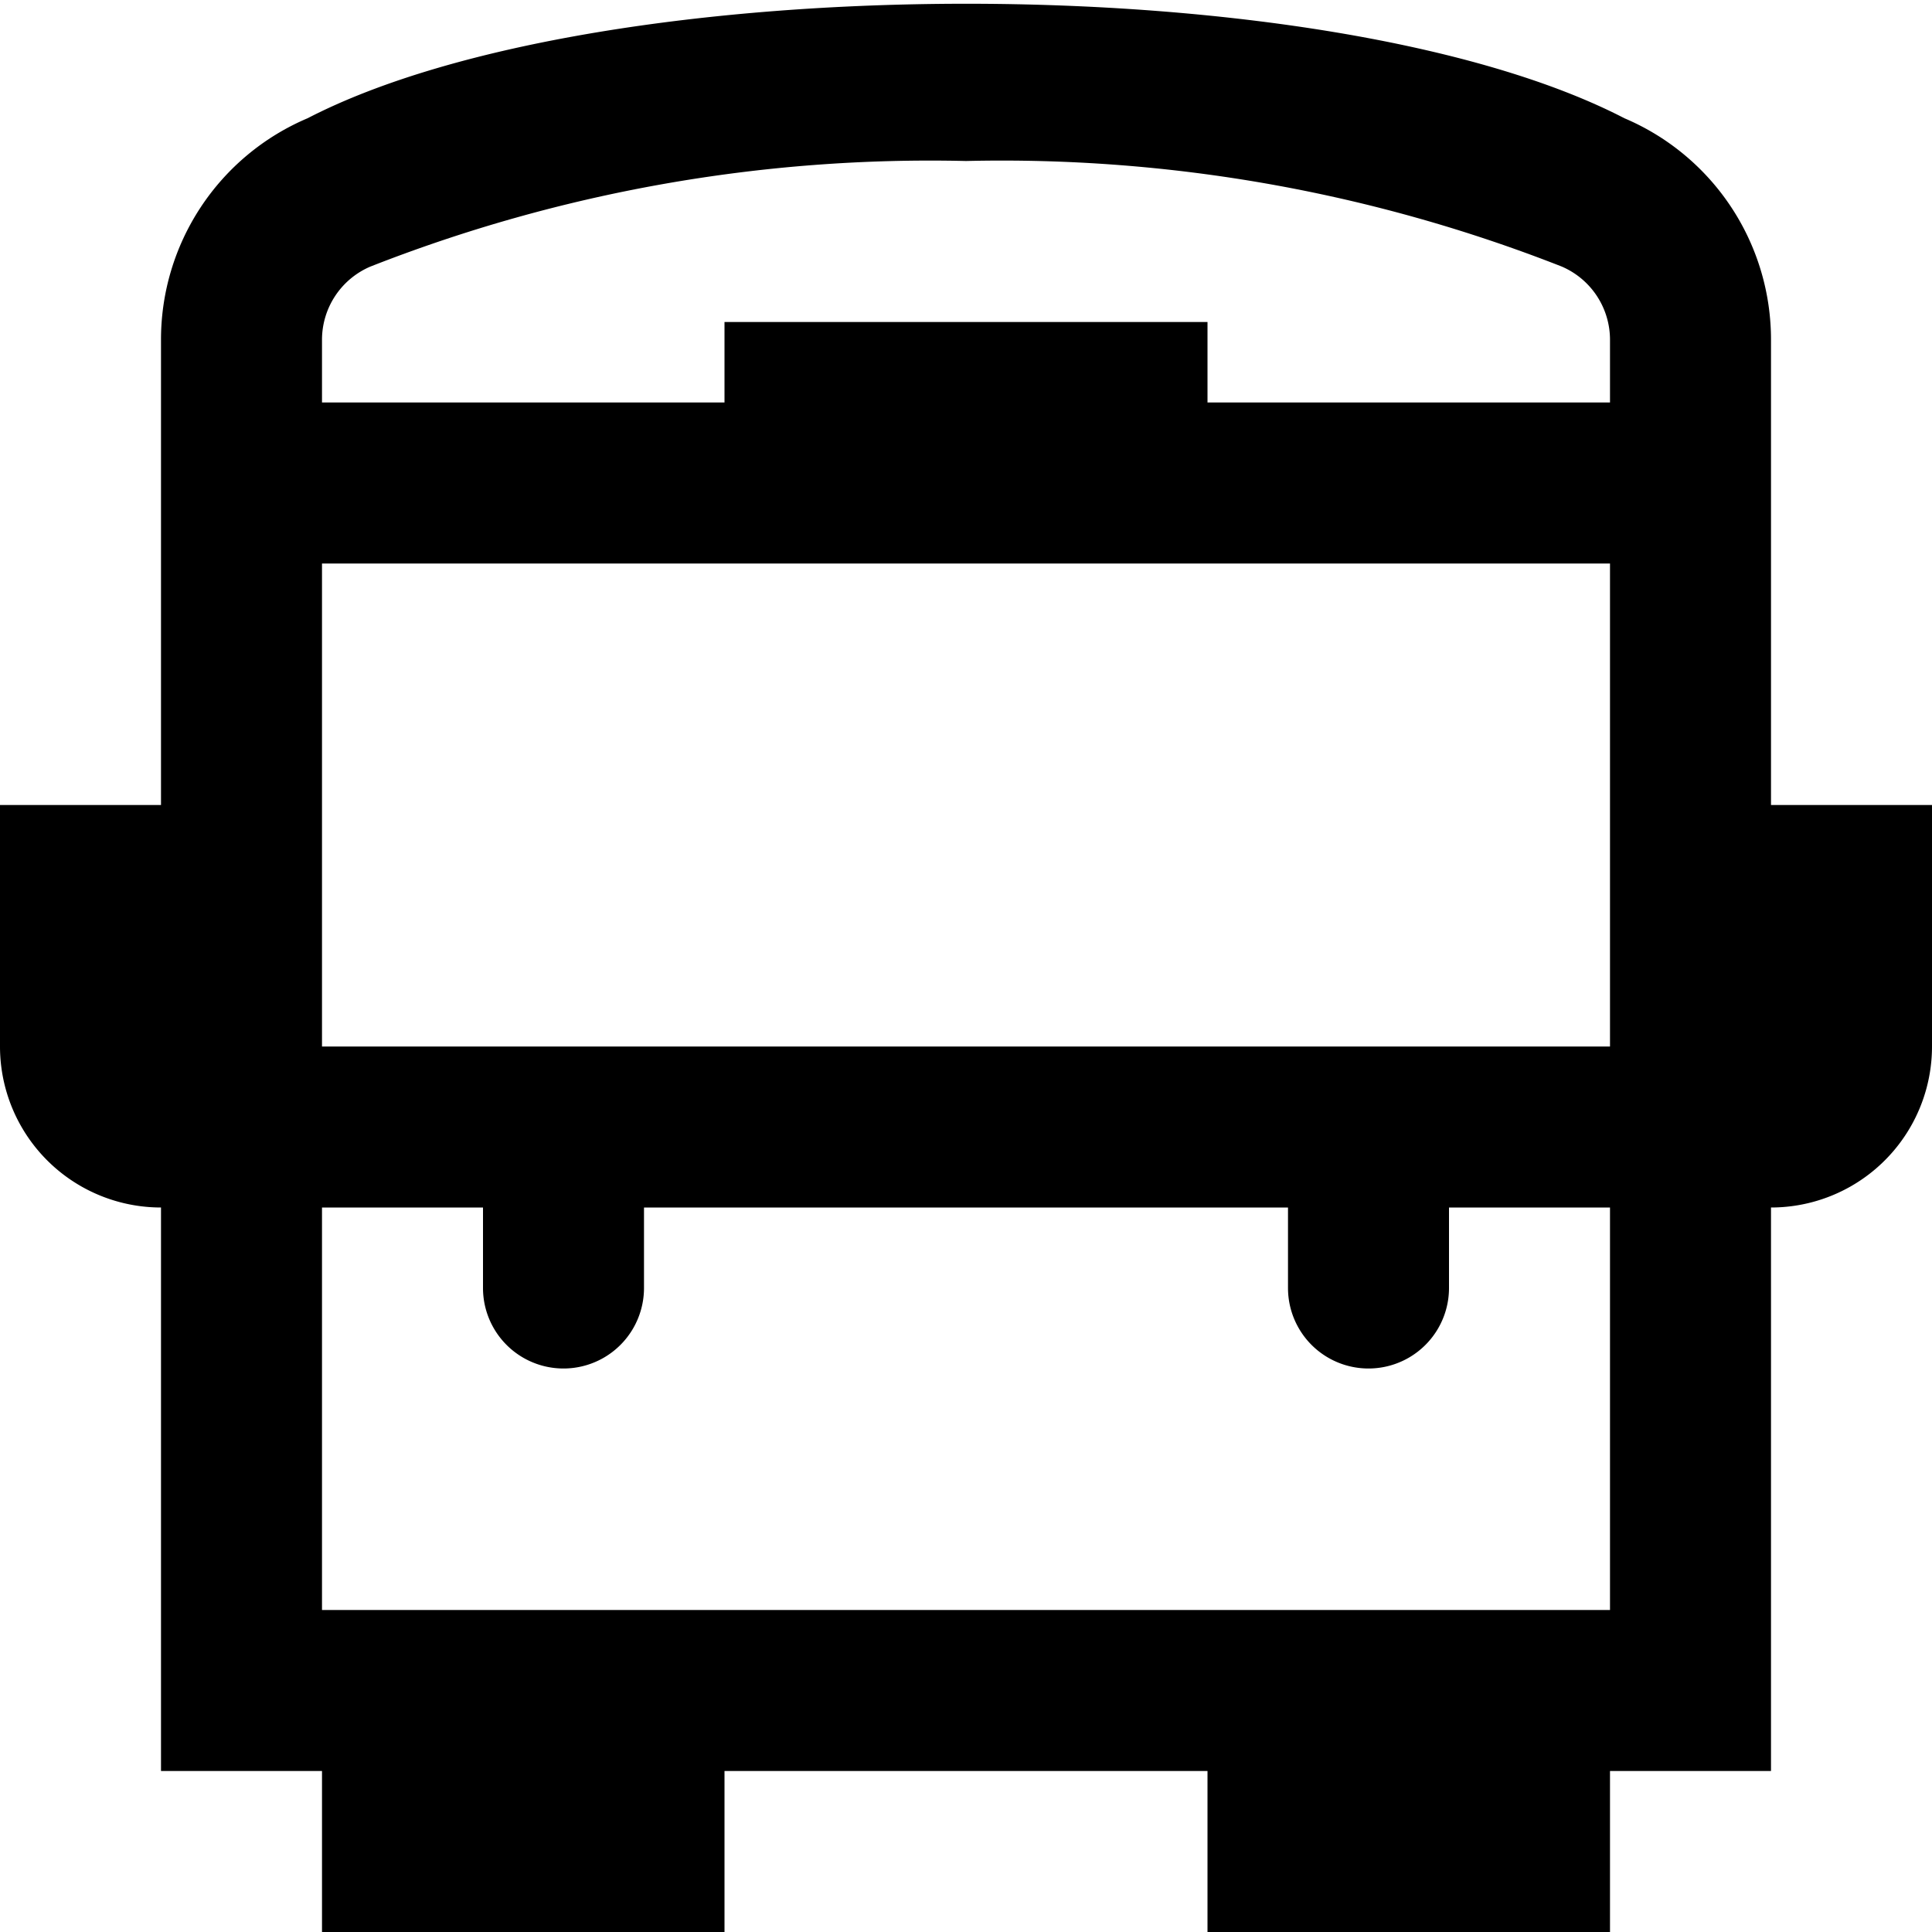 <?xml version="1.0" encoding="UTF-8"?>
<svg xmlns="http://www.w3.org/2000/svg" id="Layer_1" data-name="Layer 1" viewBox="0 0 24 24" width="512" height="512"><path d="M22,10V4.229a2.987,2.987,0,0,0-1.821-2.76c-3.673-1.9-12.695-1.893-16.358,0A2.986,2.986,0,0,0,2,4.229V10H0v3a2,2,0,0,0,2,2v7H4v2H9V22h6v2h5V22h2V15a2,2,0,0,0,2-2V10ZM4,13V7H20v6Zm.6-9.688A19.013,19.013,0,0,1,12,2a19.018,19.018,0,0,1,7.4,1.311.99.99,0,0,1,.6.918V5H15V4H9V5H4V4.229A.989.989,0,0,1,4.6,3.312ZM4,20V15H6v1a1,1,0,0,0,2,0V15h8v1a1,1,0,0,0,2,0V15h2v5Z"/></svg>
